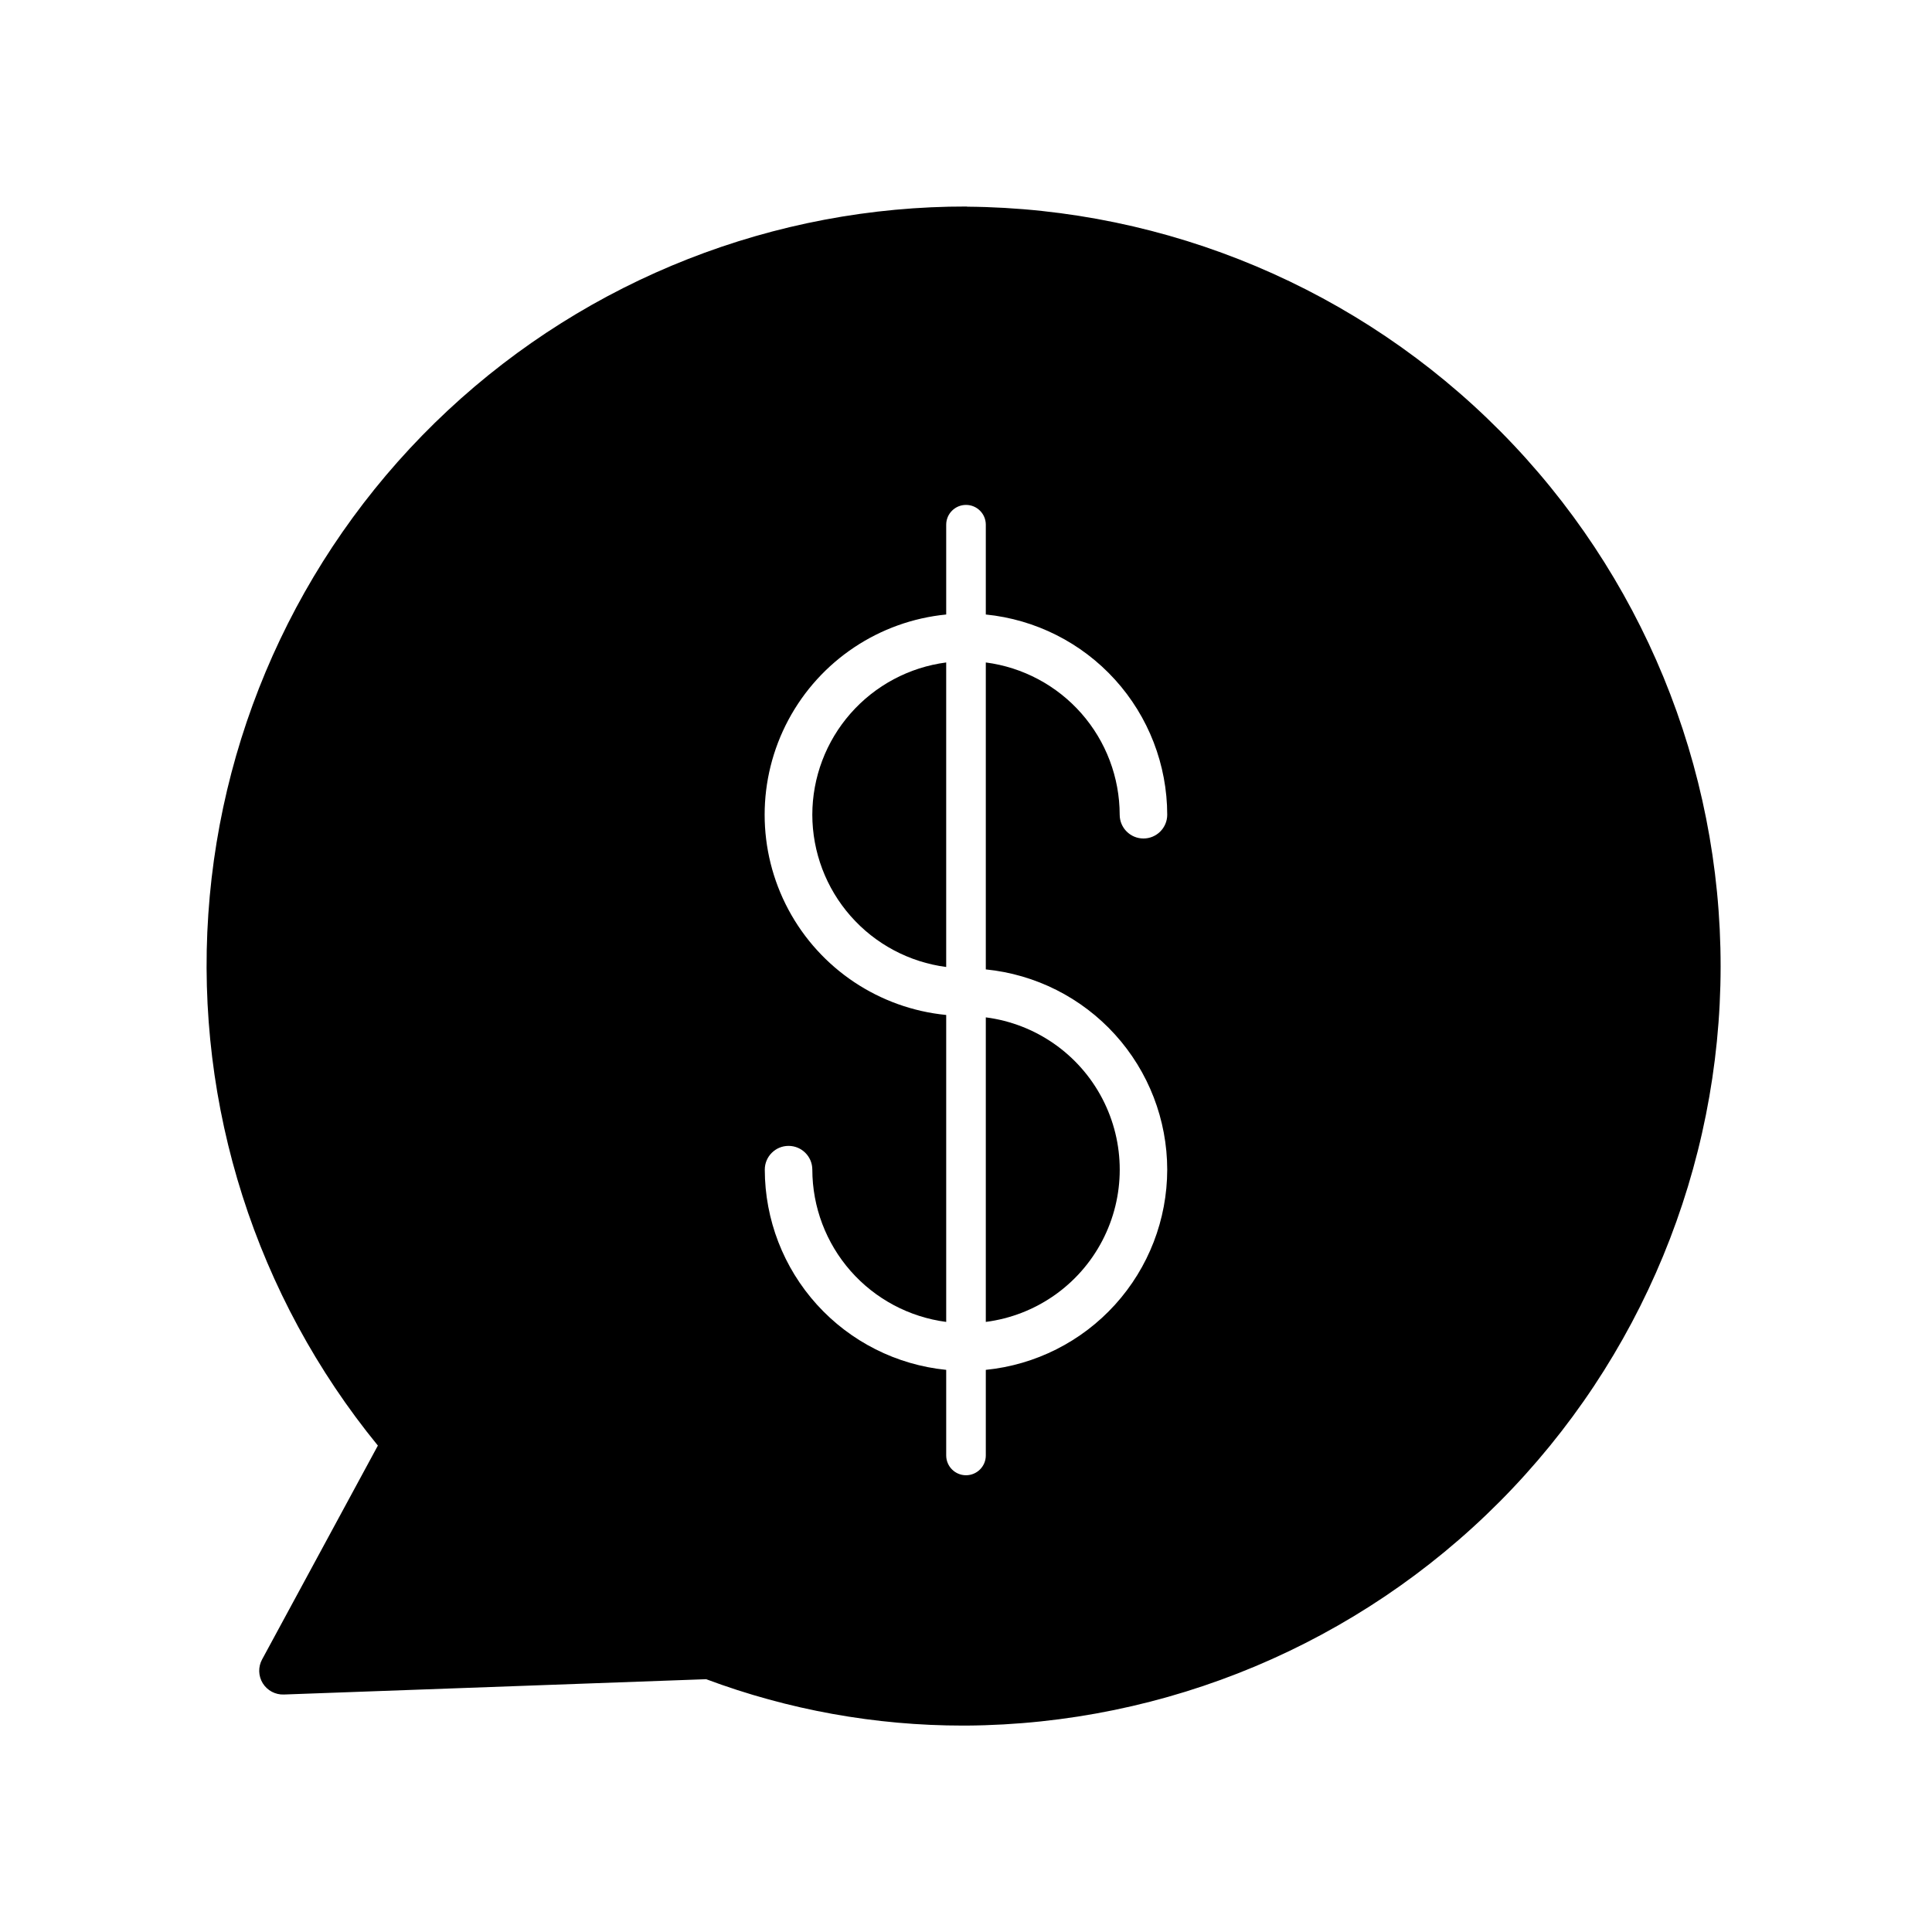 <?xml version="1.0" encoding="UTF-8"?>
<!-- The Best Svg Icon site in the world: iconSvg.co, Visit us! https://iconsvg.co -->
<svg fill="#000000" width="800px" height="800px" version="1.1" viewBox="144 144 512 512" xmlns="http://www.w3.org/2000/svg">
 <g>
  <path d="m405.25 494.32c13.195-1.699 24.723-9.738 30.875-21.531 6.156-11.793 6.156-25.852 0-37.645-6.152-11.793-17.68-19.832-30.875-21.531z"/>
  <path d="m359.27 359.91c0.016 9.883 3.621 19.426 10.148 26.848 6.527 7.426 15.531 12.223 25.332 13.504v-80.703c-9.801 1.277-18.805 6.078-25.332 13.5-6.527 7.422-10.133 16.965-10.148 26.852z"/>
  <path d="m400.28 198.73c-51.062-0.109-100.25 19.207-137.59 54.031-37.344 34.824-60.039 82.551-63.484 133.5-3.445 50.945 12.621 101.29 44.934 140.83l-30.684 56.68v-0.004c-1.078 1.988-1.008 4.402 0.184 6.324 1.195 1.922 3.328 3.055 5.586 2.973l111.91-4.059c21.789 8.141 44.863 12.305 68.125 12.293h0.766c53.129-0.348 103.96-21.688 141.42-59.363 37.457-37.676 58.5-88.637 58.535-141.77 0.035-53.129-20.938-104.11-58.344-141.84-37.406-37.727-88.215-59.133-141.34-59.551zm53.047 255.24c-0.02 13.23-4.945 25.98-13.828 35.781-8.883 9.805-21.086 15.961-34.25 17.277v22.684-0.004c0 2.898-2.348 5.25-5.246 5.25s-5.25-2.352-5.25-5.25v-22.68c-13.16-1.316-25.367-7.473-34.25-17.277-8.883-9.801-13.809-22.551-13.828-35.781 0-3.477 2.82-6.297 6.301-6.297 3.477 0 6.297 2.82 6.297 6.297 0.016 9.887 3.621 19.426 10.148 26.852 6.527 7.422 15.531 12.219 25.332 13.5v-81.344c-17.727-1.738-33.418-12.215-41.816-27.922-8.398-15.711-8.398-34.574 0-50.285 8.398-15.707 24.09-26.184 41.816-27.922v-23.797c0-2.898 2.352-5.246 5.25-5.246s5.246 2.348 5.246 5.246v23.797c13.164 1.316 25.367 7.473 34.25 17.277 8.883 9.805 13.809 22.555 13.828 35.785 0 3.477-2.82 6.297-6.297 6.297-3.481 0-6.301-2.82-6.301-6.297-0.016-9.887-3.621-19.43-10.148-26.852s-15.531-12.223-25.332-13.5v81.344c13.164 1.316 25.371 7.473 34.254 17.277 8.883 9.805 13.809 22.559 13.824 35.789z"/>
 </g>
</svg>